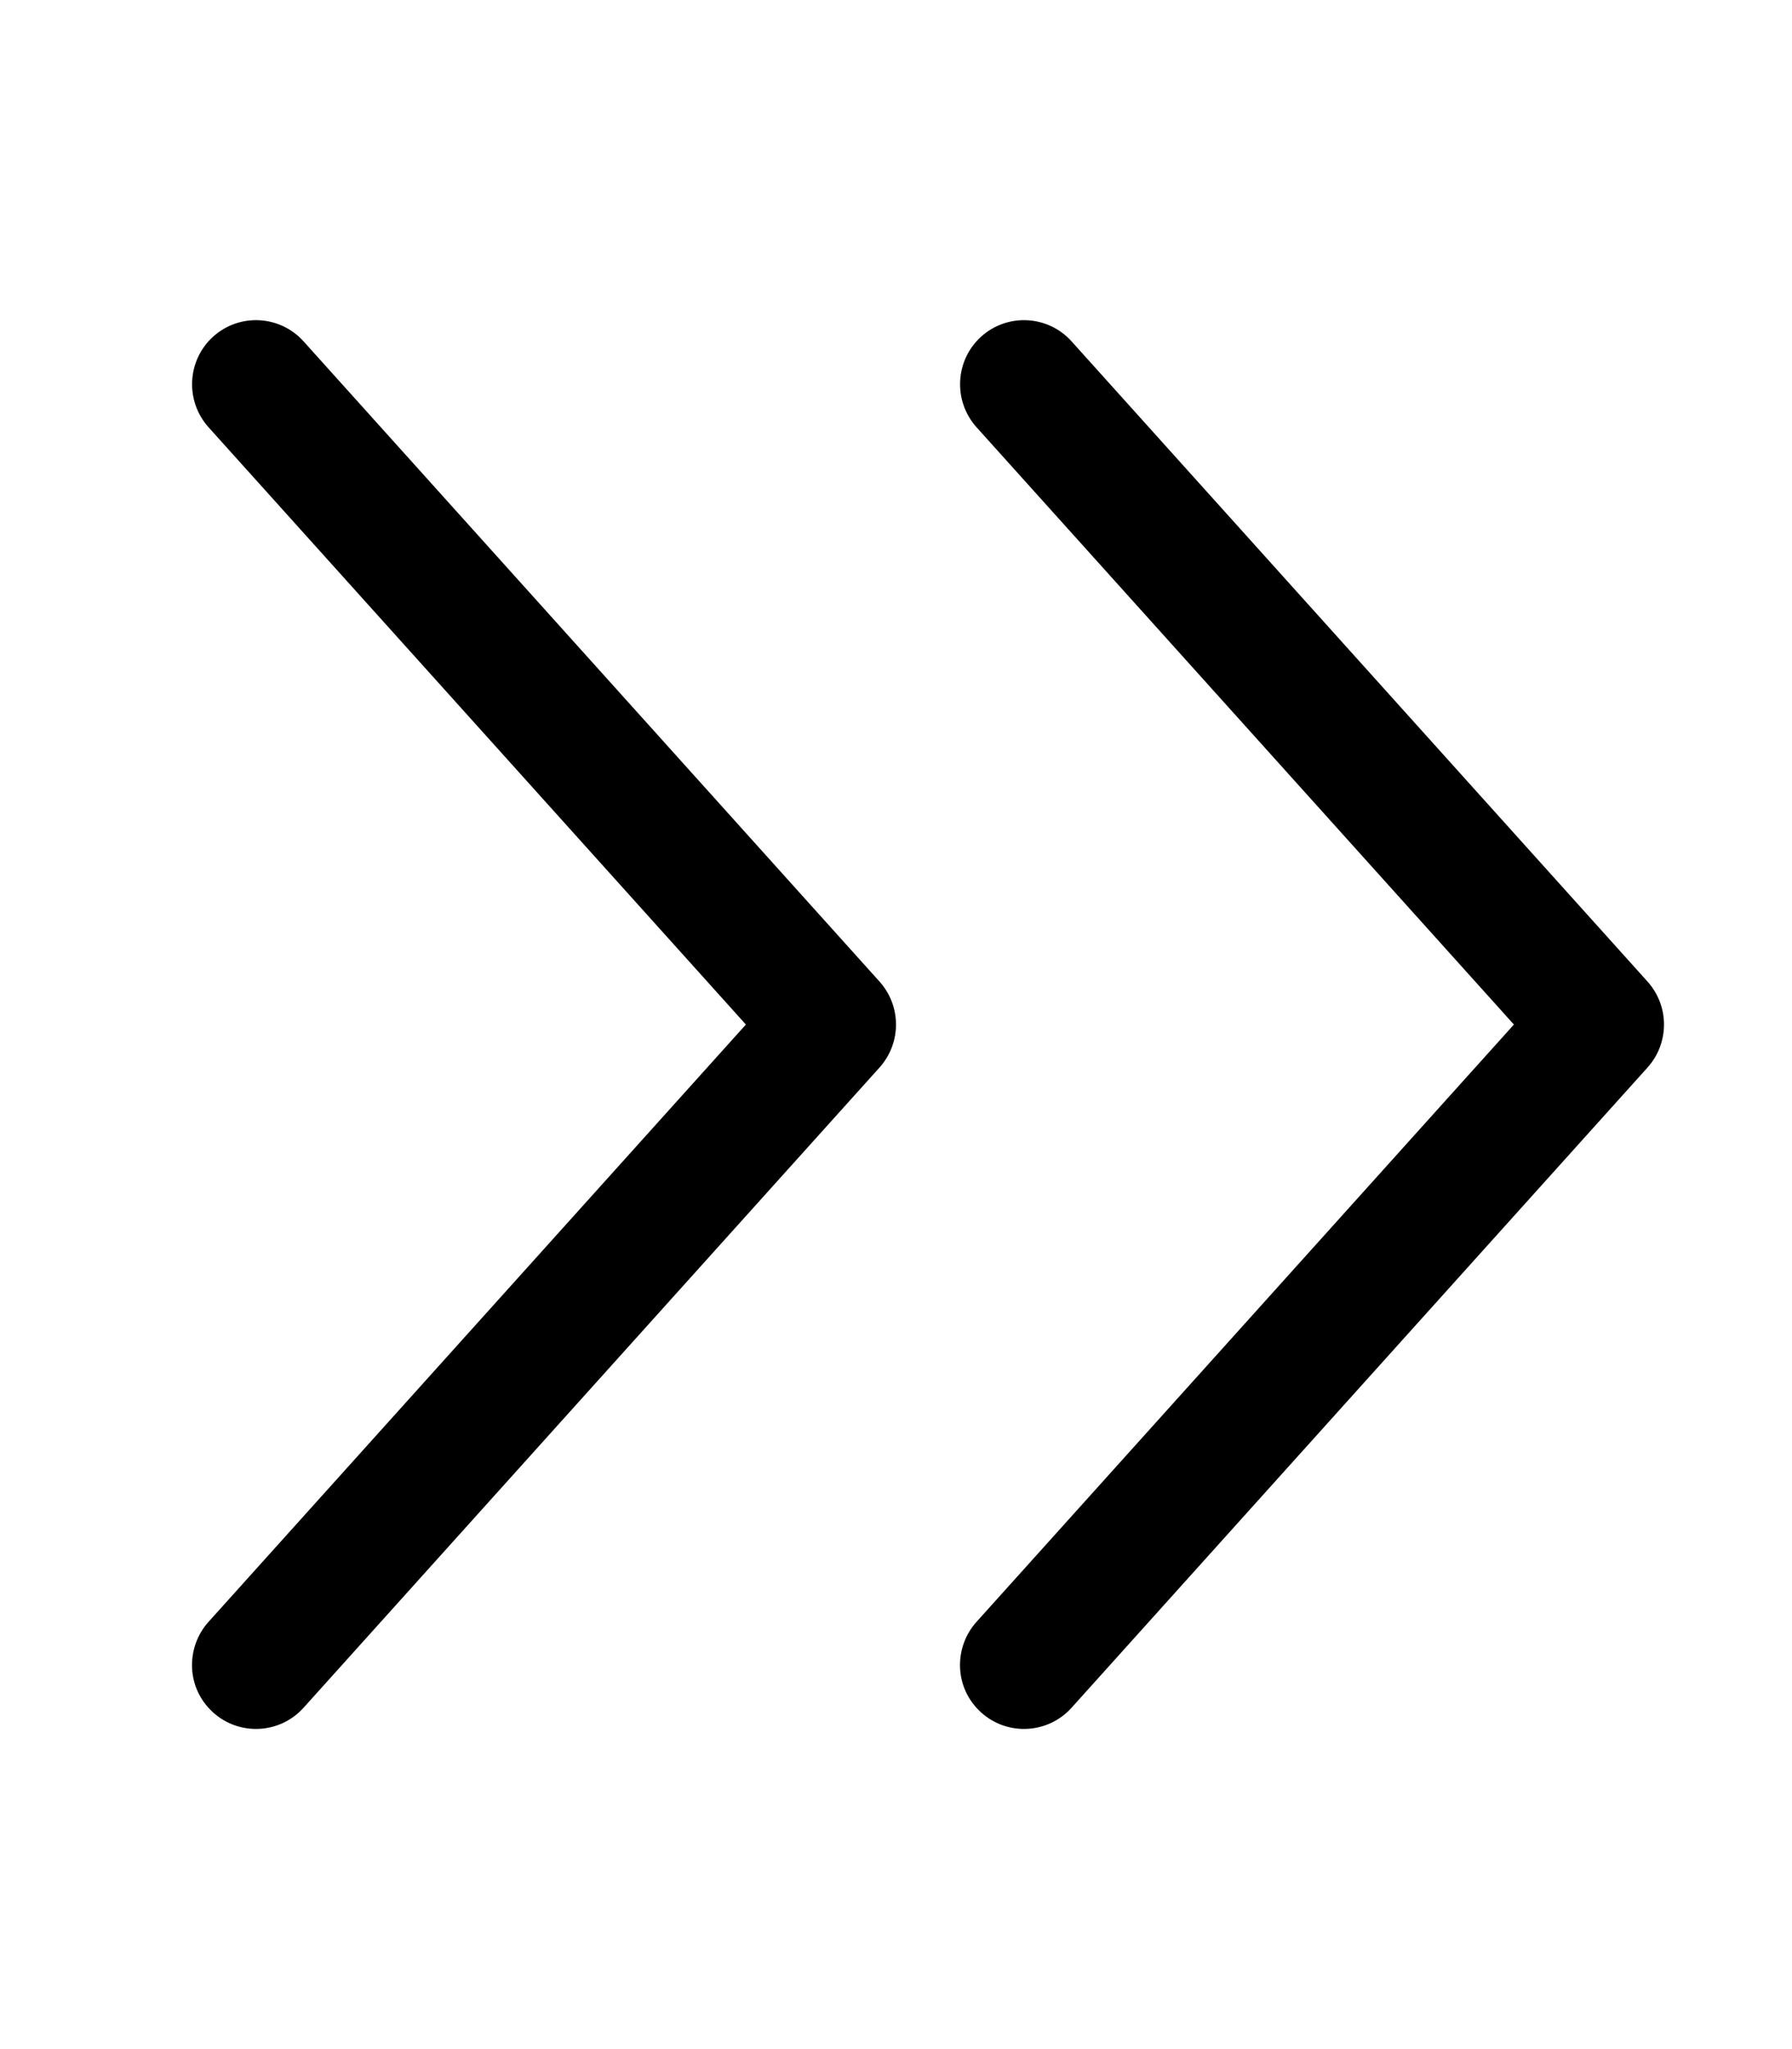 <svg xmlns="http://www.w3.org/2000/svg" viewBox="0 0 448 512"><!-- Font Awesome Pro 6.0.0-alpha2 by @fontawesome - https://fontawesome.com License - https://fontawesome.com/license (Commercial License) --><path d="M75.888 85.291C69.982 78.729 59.857 78.197 53.295 84.104C46.746 90.041 46.23 100.135 52.107 106.729L186.474 256L52.107 405.271C46.511 411.502 46.377 421.625 53.295 427.896C59.857 433.803 69.982 433.271 75.888 426.709L219.898 266.719C225.367 260.594 225.367 251.406 219.898 245.281L75.888 85.291ZM411.898 245.281L267.888 85.291C261.982 78.729 251.857 78.197 245.295 84.104C238.746 90.041 238.23 100.135 244.107 106.729L378.474 256L244.107 405.271C238.511 411.502 238.377 421.625 245.295 427.896C251.857 433.803 261.982 433.271 267.888 426.709L411.898 266.719C417.367 260.594 417.367 251.406 411.898 245.281Z"/></svg>